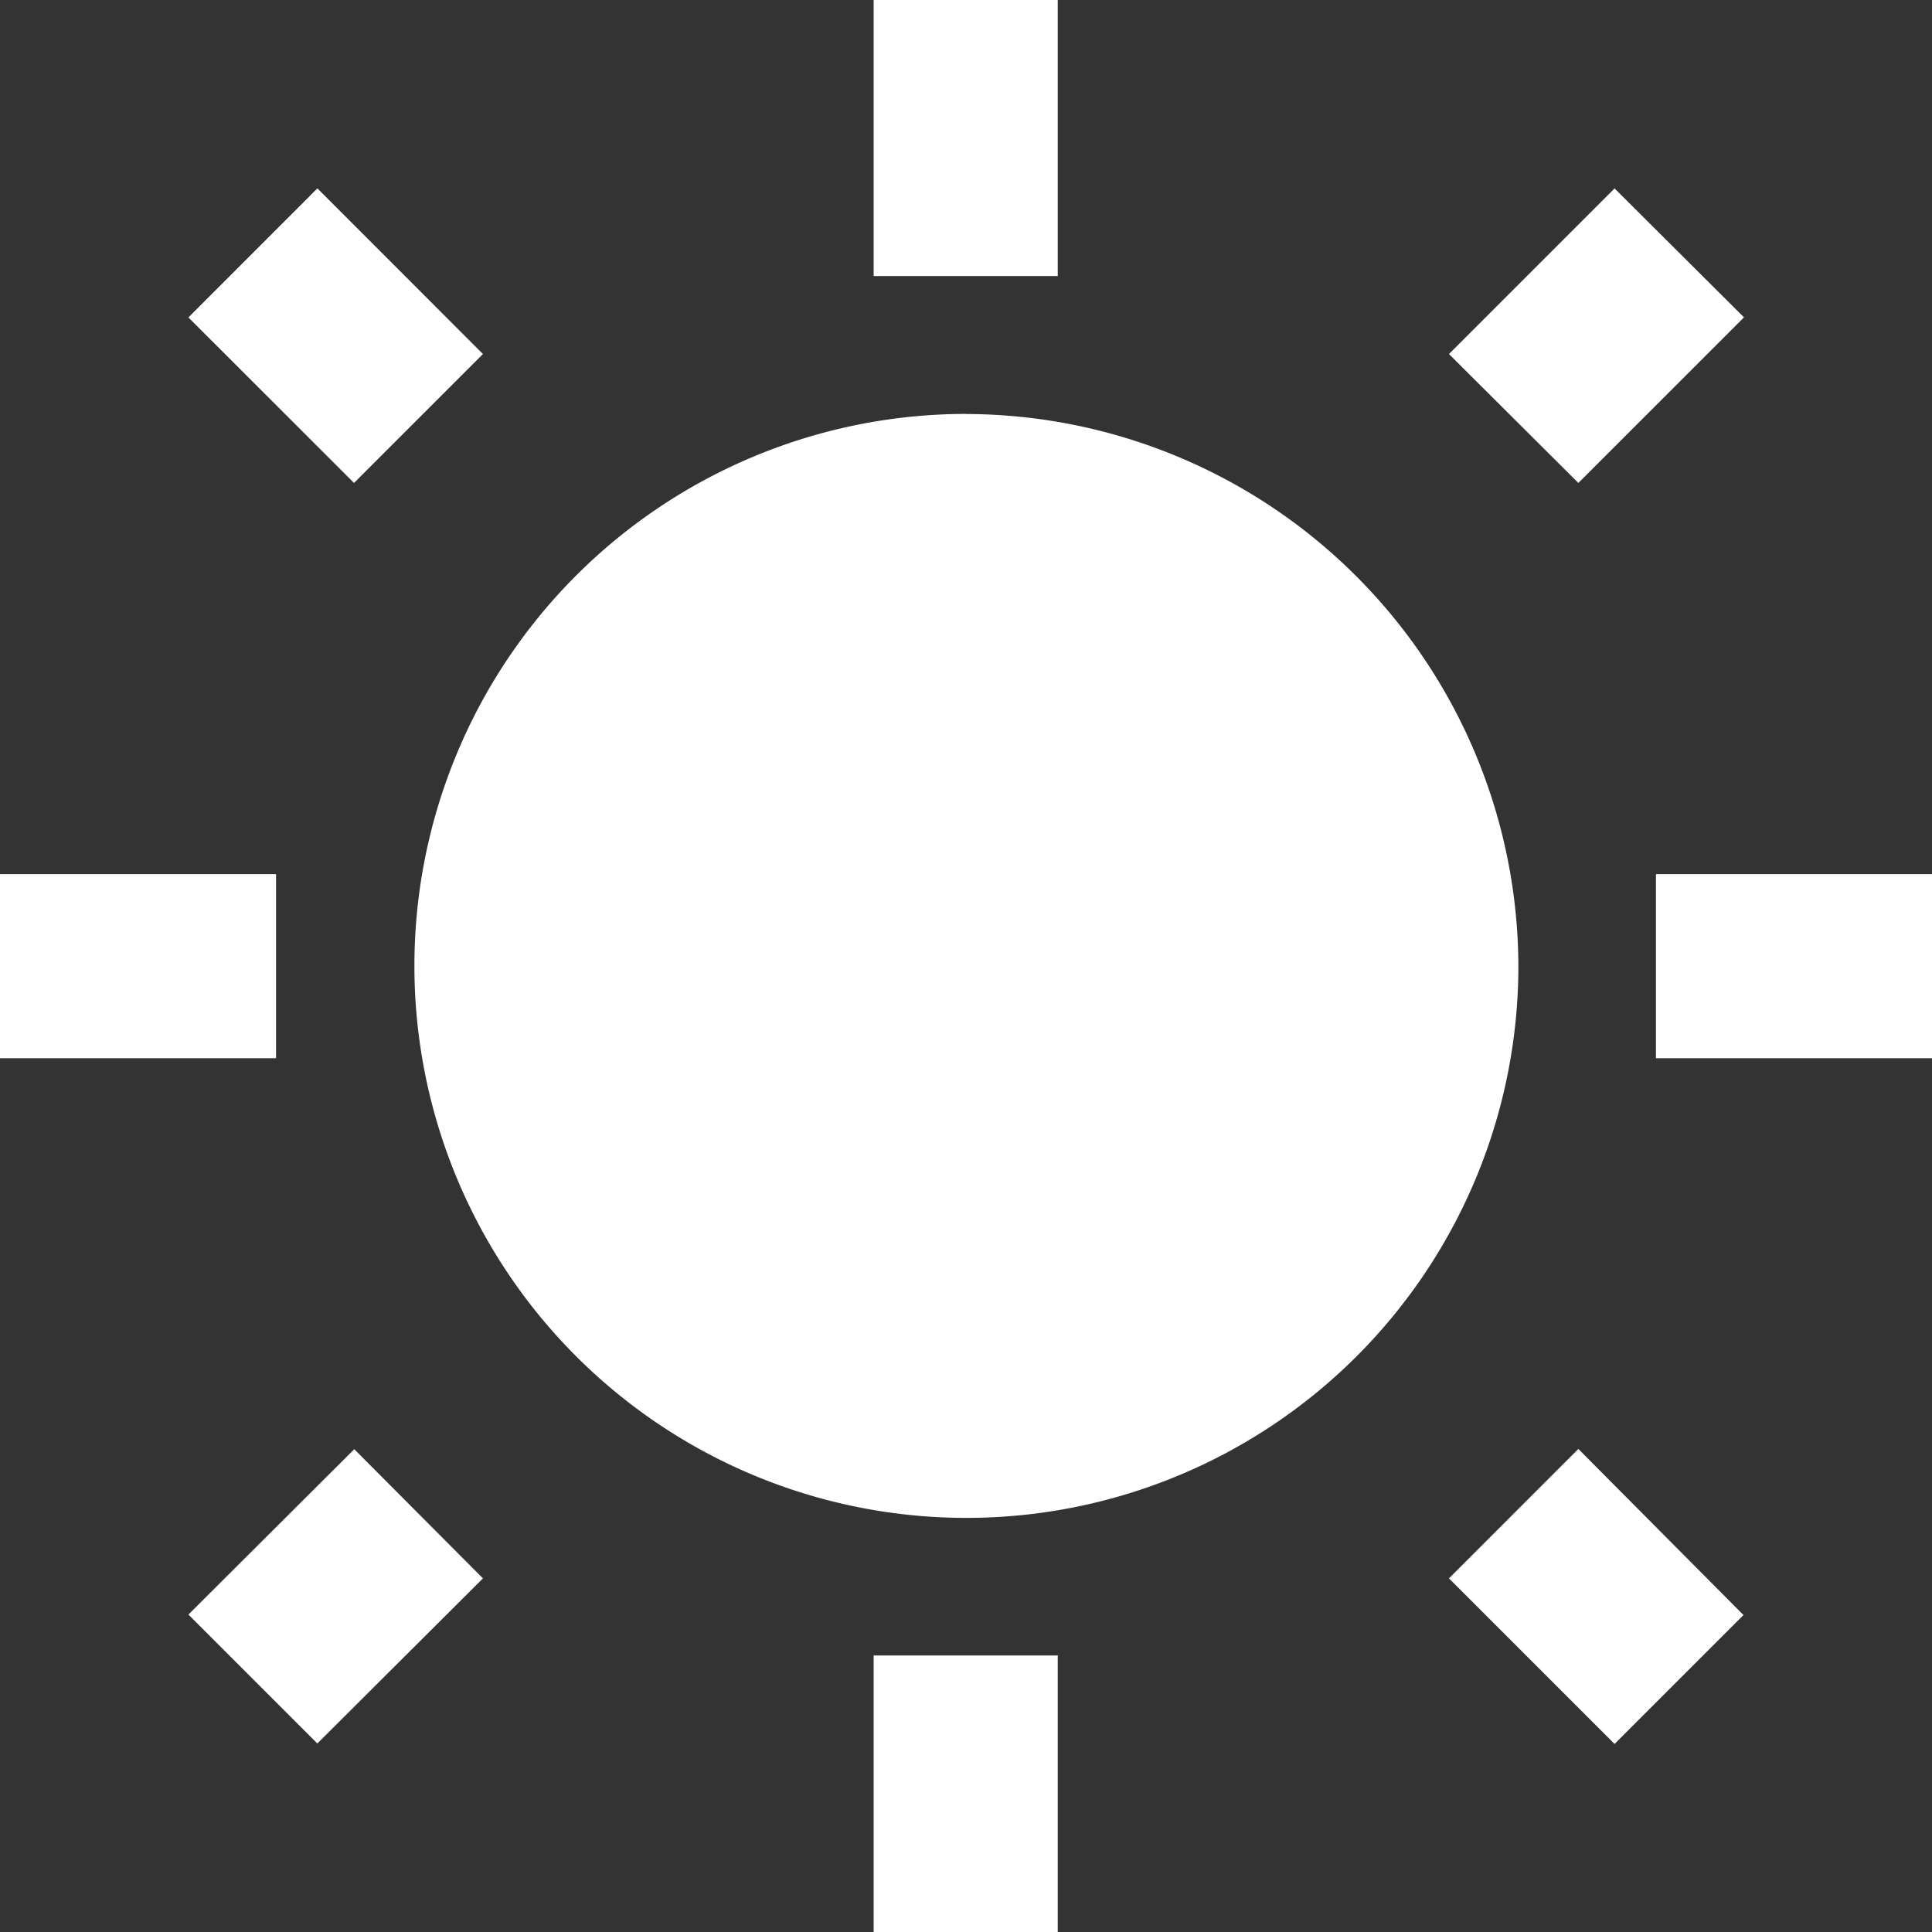 <svg xmlns="http://www.w3.org/2000/svg" width="19.646" height="19.646" viewBox="0 0 19.646 19.646"><rect x="0" y="0" width="19.646" height="19.646" fill="#333333" stroke="none"/><path d="M13.007,2.25H11.134V5.057h1.872V2.25Zm5.661,1.916L16.984,5.85,18.3,7.161l1.684-1.684L18.668,4.166Zm-13.191,0L4.166,5.478,5.85,7.161,7.161,5.85,5.478,4.166Zm6.6,2.293a5.613,5.613,0,1,0,5.613,5.613A5.63,5.63,0,0,0,12.073,6.46ZM21.9,11.139H19.089v1.872H21.9V11.139Zm-16.839,0H2.25v1.872H5.057V11.139ZM18.3,16.984,16.984,18.3l1.684,1.684,1.311-1.311L18.3,16.984Zm-12.445,0L4.166,18.668l1.311,1.311L7.161,18.3,5.85,16.984Zm7.157,2.1H11.134V21.9h1.872V19.089Z" transform="translate(-2.25 -2.25)" fill="#fff"/></svg>